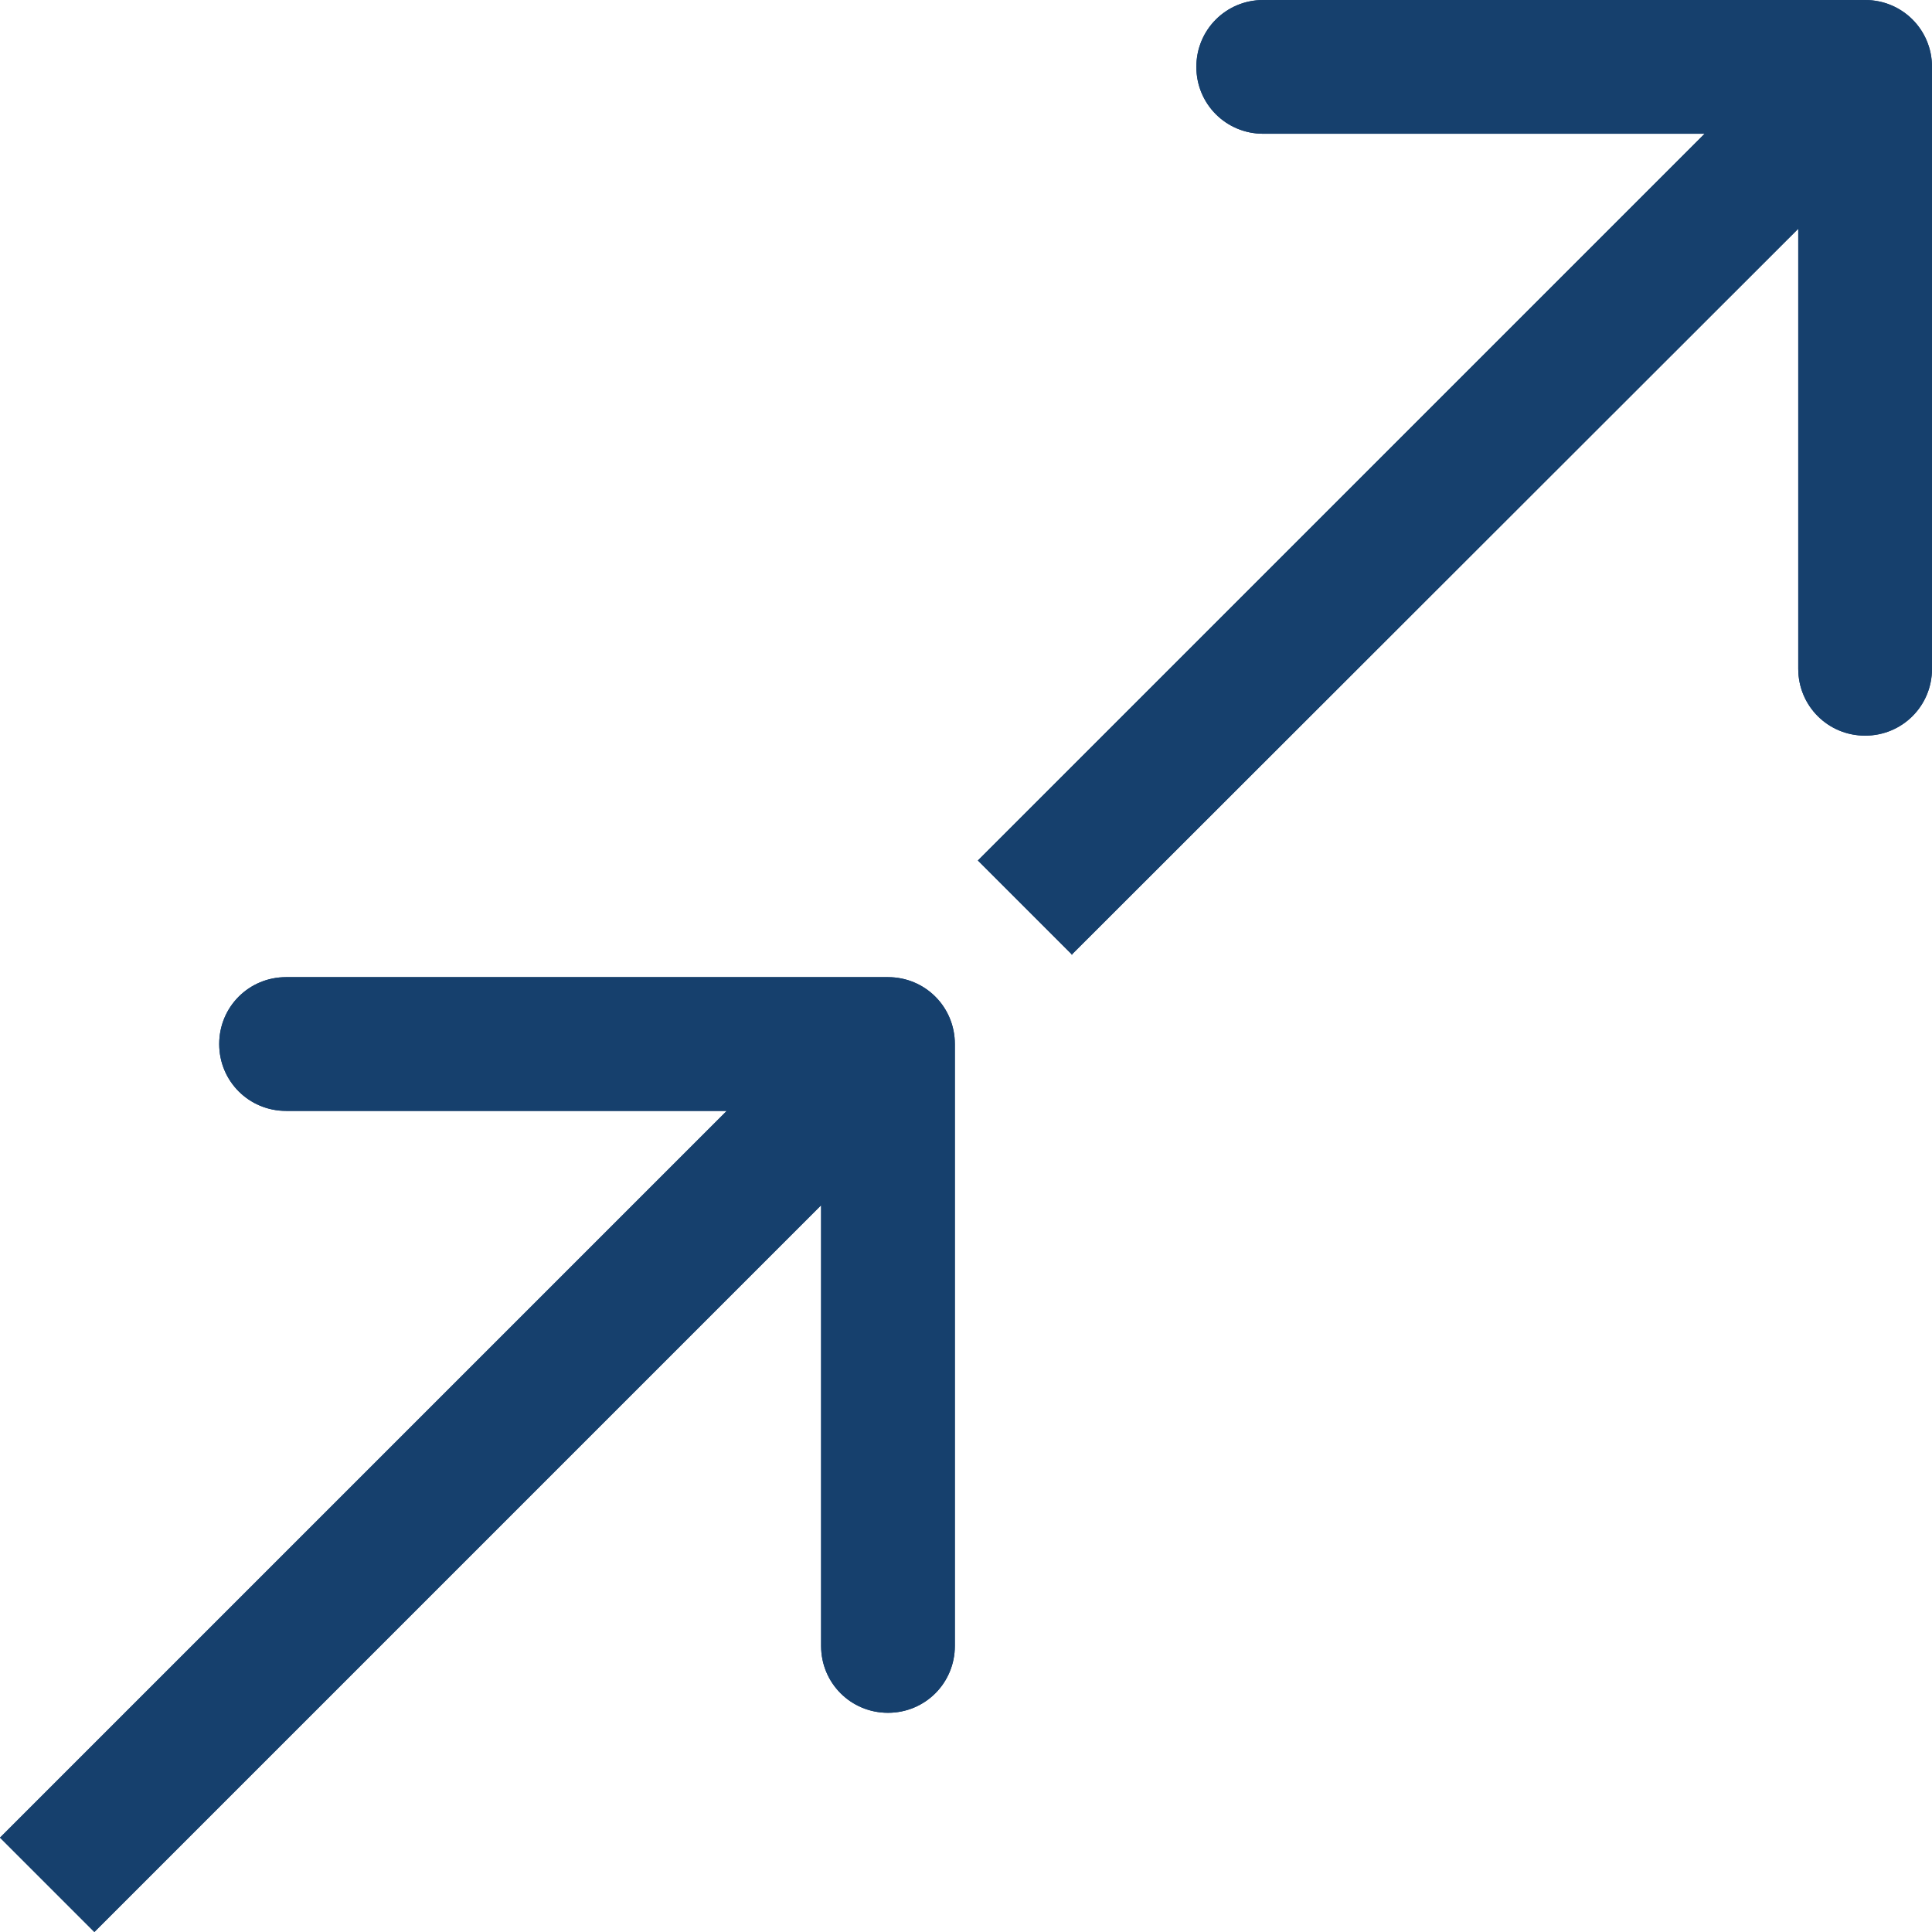 <?xml version="1.0" encoding="UTF-8"?>
<svg id="Layer_1" xmlns="http://www.w3.org/2000/svg" viewBox="0 0 26 26">
  <defs>
    <style>
      .cls-1 {
        fill: #16406d;
      }
    </style>
  </defs>
  <path class="cls-1" d="M12.85,14.05c0-.5-.4-.9-.9-.9H3.85c-.5,0-.9.4-.9.9s.4.9.9.9h7.2v7.2c0,.5.4.9.9.9s.9-.4.9-.9v-8.1ZM1.27,26l11.31-11.31-1.27-1.27L0,24.73l1.27,1.27Z"/>
  <path class="cls-1" d="M12.85,14.05c0-.5-.4-.9-.9-.9H3.85c-.5,0-.9.4-.9.9s.4.9.9.9h7.2v7.2c0,.5.4.9.9.9s.9-.4.9-.9v-8.1ZM1.27,26l11.31-11.31-1.27-1.27L0,24.73l1.27,1.27Z"/>
  <path class="cls-1" d="M26,.9c0-.5-.4-.9-.9-.9h-8.1c-.5,0-.9.4-.9.9s.4.9.9.9h7.2v7.2c0,.5.4.9.9.9s.9-.4.9-.9V.9ZM14.42,12.85L25.74,1.54l-1.27-1.27-11.31,11.31,1.27,1.27Z"/>
  <path class="cls-1" d="M26,.9c0-.5-.4-.9-.9-.9h-8.1c-.5,0-.9.4-.9.9s.4.9.9.9h7.2v7.2c0,.5.4.9.9.9s.9-.4.9-.9V.9ZM14.42,12.85L25.74,1.54l-1.27-1.27-11.31,11.31,1.27,1.27Z"/>
</svg>